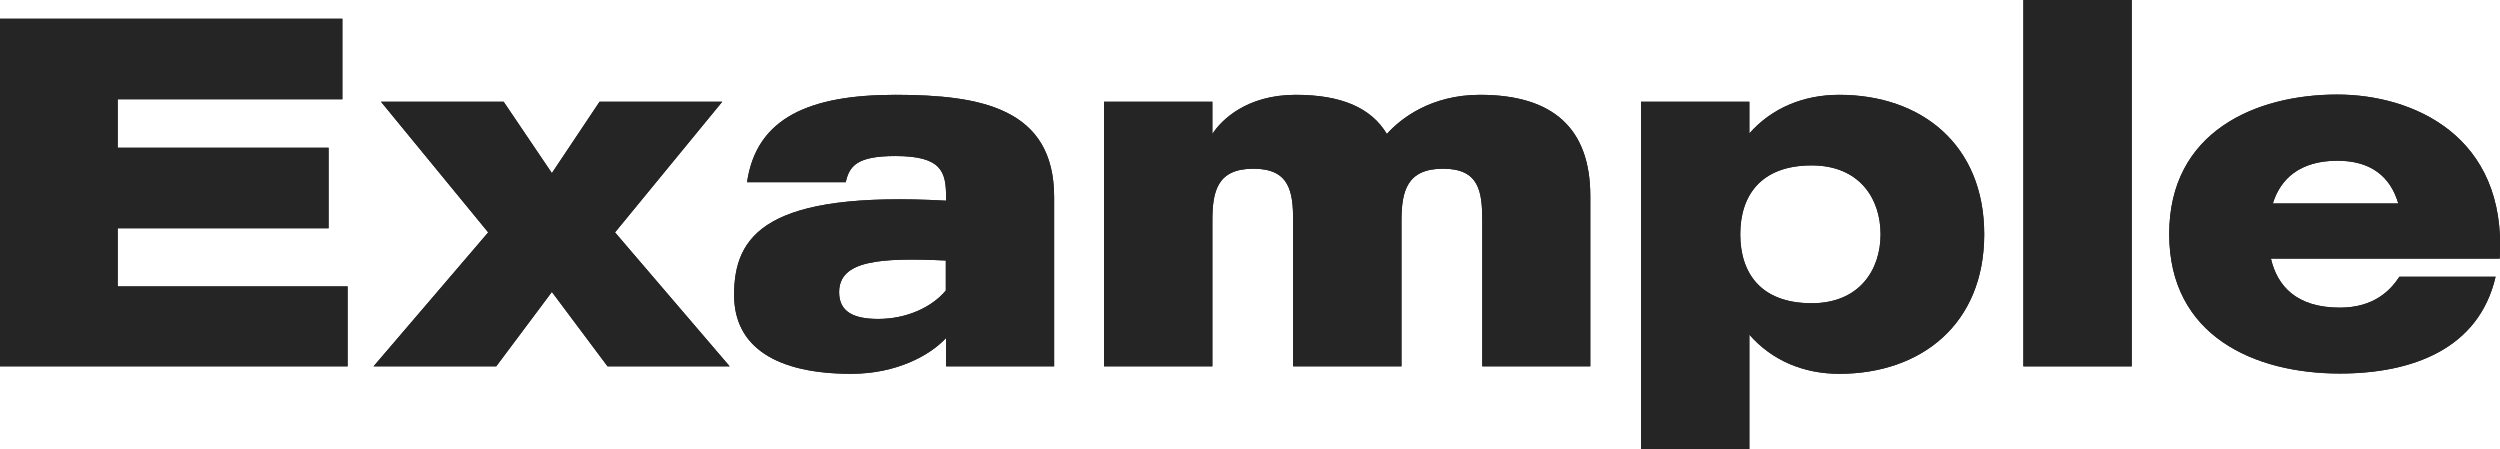 <?xml version="1.0" encoding="UTF-8"?><svg id="_レイヤー_1" xmlns="http://www.w3.org/2000/svg" viewBox="0 0 90.69 16.29"><defs><style>.cls-1{fill:#252525;stroke-width:0px;}</style></defs><path class="cls-1" d="M12.6,13.29H0V.68h12.42v2.92H4.27v1.76h7.65v2.92h-7.65v2.11h8.34v2.9Z"/><path class="cls-1" d="M26.47,13.29h-4.43l-2.02-2.7-2.02,2.7h-4.45l4.16-4.86-3.89-4.74h4.45l1.75,2.59,1.73-2.59h4.45l-3.89,4.74,4.16,4.86Z"/><path class="cls-1" d="M38.24,7.15v6.14h-3.92v-1.03c-.58.63-1.8,1.3-3.44,1.3-2.72,0-4.25-.97-4.25-2.86,0-2.16,1.15-3.78,7.69-3.42v-.13c0-.92-.16-1.49-1.84-1.49-1.39,0-1.67.36-1.8.95h-3.58c.34-2.34,2.27-3.17,5.38-3.17s5.76.49,5.76,3.71ZM34.31,9.45c-2.4-.11-3.87,0-3.87,1.15,0,.72.54.97,1.42.97,1.01,0,1.93-.41,2.45-1.03v-1.1Z"/><path class="cls-1" d="M57.69,7.11v6.18h-3.92v-5.28c0-1.06-.11-1.89-1.42-1.89s-1.51.81-1.51,1.89v5.28h-3.93v-5.28c0-1.06-.13-1.89-1.44-1.89s-1.49.81-1.49,1.89v5.28h-3.93V3.69h3.93v1.17c.32-.5,1.24-1.42,3.02-1.42,1.66,0,2.74.47,3.31,1.42.5-.56,1.6-1.42,3.38-1.42,2.65,0,4,1.22,4,3.67Z"/><path class="cls-1" d="M71.98,8.5c0,3.26-2.29,5.06-5.26,5.06-1.3,0-2.45-.49-3.26-1.42v4.16h-3.93V3.69h3.93v1.15c.81-.92,1.96-1.4,3.26-1.4,2.97,0,5.26,1.8,5.26,5.06ZM68.22,8.5c0-1.3-.77-2.5-2.5-2.5-1.85,0-2.59,1.1-2.59,2.5s.74,2.5,2.59,2.5c1.73,0,2.5-1.21,2.5-2.5Z"/><path class="cls-1" d="M77.33,0v13.29h-3.93V0h3.93Z"/><path class="cls-1" d="M90.68,9.38h-8.3c.23.99.92,1.78,2.5,1.78,1.24,0,1.84-.63,2.16-1.12h3.49c-.61,2.63-3.04,3.51-5.65,3.51-3.08,0-6.19-1.35-6.19-5.06s3.13-5.06,6.1-5.06c2.72,0,6.16,1.48,5.89,5.94ZM87,7.38c-.29-.99-1.01-1.55-2.21-1.55-1.37,0-2.07.67-2.34,1.55h4.56Z"/><path class="cls-1" d="M12.6,13.29H0V.68h12.42v2.92H4.27v1.76h7.65v2.92h-7.65v2.11h8.34v2.9Z"/><path class="cls-1" d="M26.47,13.29h-4.43l-2.02-2.7-2.02,2.7h-4.45l4.16-4.86-3.89-4.74h4.45l1.75,2.59,1.73-2.59h4.45l-3.89,4.74,4.16,4.86Z"/><path class="cls-1" d="M38.24,7.15v6.14h-3.92v-1.03c-.58.63-1.8,1.3-3.44,1.3-2.72,0-4.25-.97-4.25-2.86,0-2.16,1.15-3.78,7.69-3.42v-.13c0-.92-.16-1.49-1.84-1.49-1.39,0-1.67.36-1.8.95h-3.58c.34-2.34,2.27-3.17,5.38-3.17s5.76.49,5.76,3.71ZM34.31,9.45c-2.4-.11-3.87,0-3.87,1.15,0,.72.54.97,1.42.97,1.01,0,1.93-.41,2.45-1.03v-1.1Z"/><path class="cls-1" d="M57.69,7.11v6.18h-3.92v-5.28c0-1.06-.11-1.89-1.42-1.89s-1.51.81-1.51,1.89v5.28h-3.93v-5.28c0-1.06-.13-1.89-1.44-1.89s-1.49.81-1.49,1.89v5.28h-3.93V3.69h3.93v1.17c.32-.5,1.24-1.42,3.02-1.42,1.66,0,2.74.47,3.31,1.42.5-.56,1.6-1.42,3.38-1.42,2.65,0,4,1.22,4,3.67Z"/><path class="cls-1" d="M71.98,8.5c0,3.26-2.29,5.06-5.26,5.06-1.3,0-2.45-.49-3.26-1.42v4.16h-3.93V3.69h3.93v1.15c.81-.92,1.96-1.4,3.26-1.4,2.97,0,5.26,1.8,5.26,5.06ZM68.22,8.5c0-1.3-.77-2.5-2.5-2.5-1.85,0-2.59,1.1-2.59,2.5s.74,2.5,2.59,2.5c1.73,0,2.5-1.21,2.5-2.5Z"/><path class="cls-1" d="M77.33,0v13.29h-3.93V0h3.93Z"/><path class="cls-1" d="M90.68,9.38h-8.3c.23.99.92,1.78,2.5,1.78,1.24,0,1.84-.63,2.16-1.12h3.49c-.61,2.63-3.04,3.51-5.65,3.51-3.08,0-6.19-1.35-6.19-5.06s3.13-5.06,6.1-5.06c2.72,0,6.16,1.48,5.89,5.94ZM87,7.38c-.29-.99-1.01-1.55-2.21-1.55-1.37,0-2.07.67-2.34,1.55h4.56Z"/></svg>